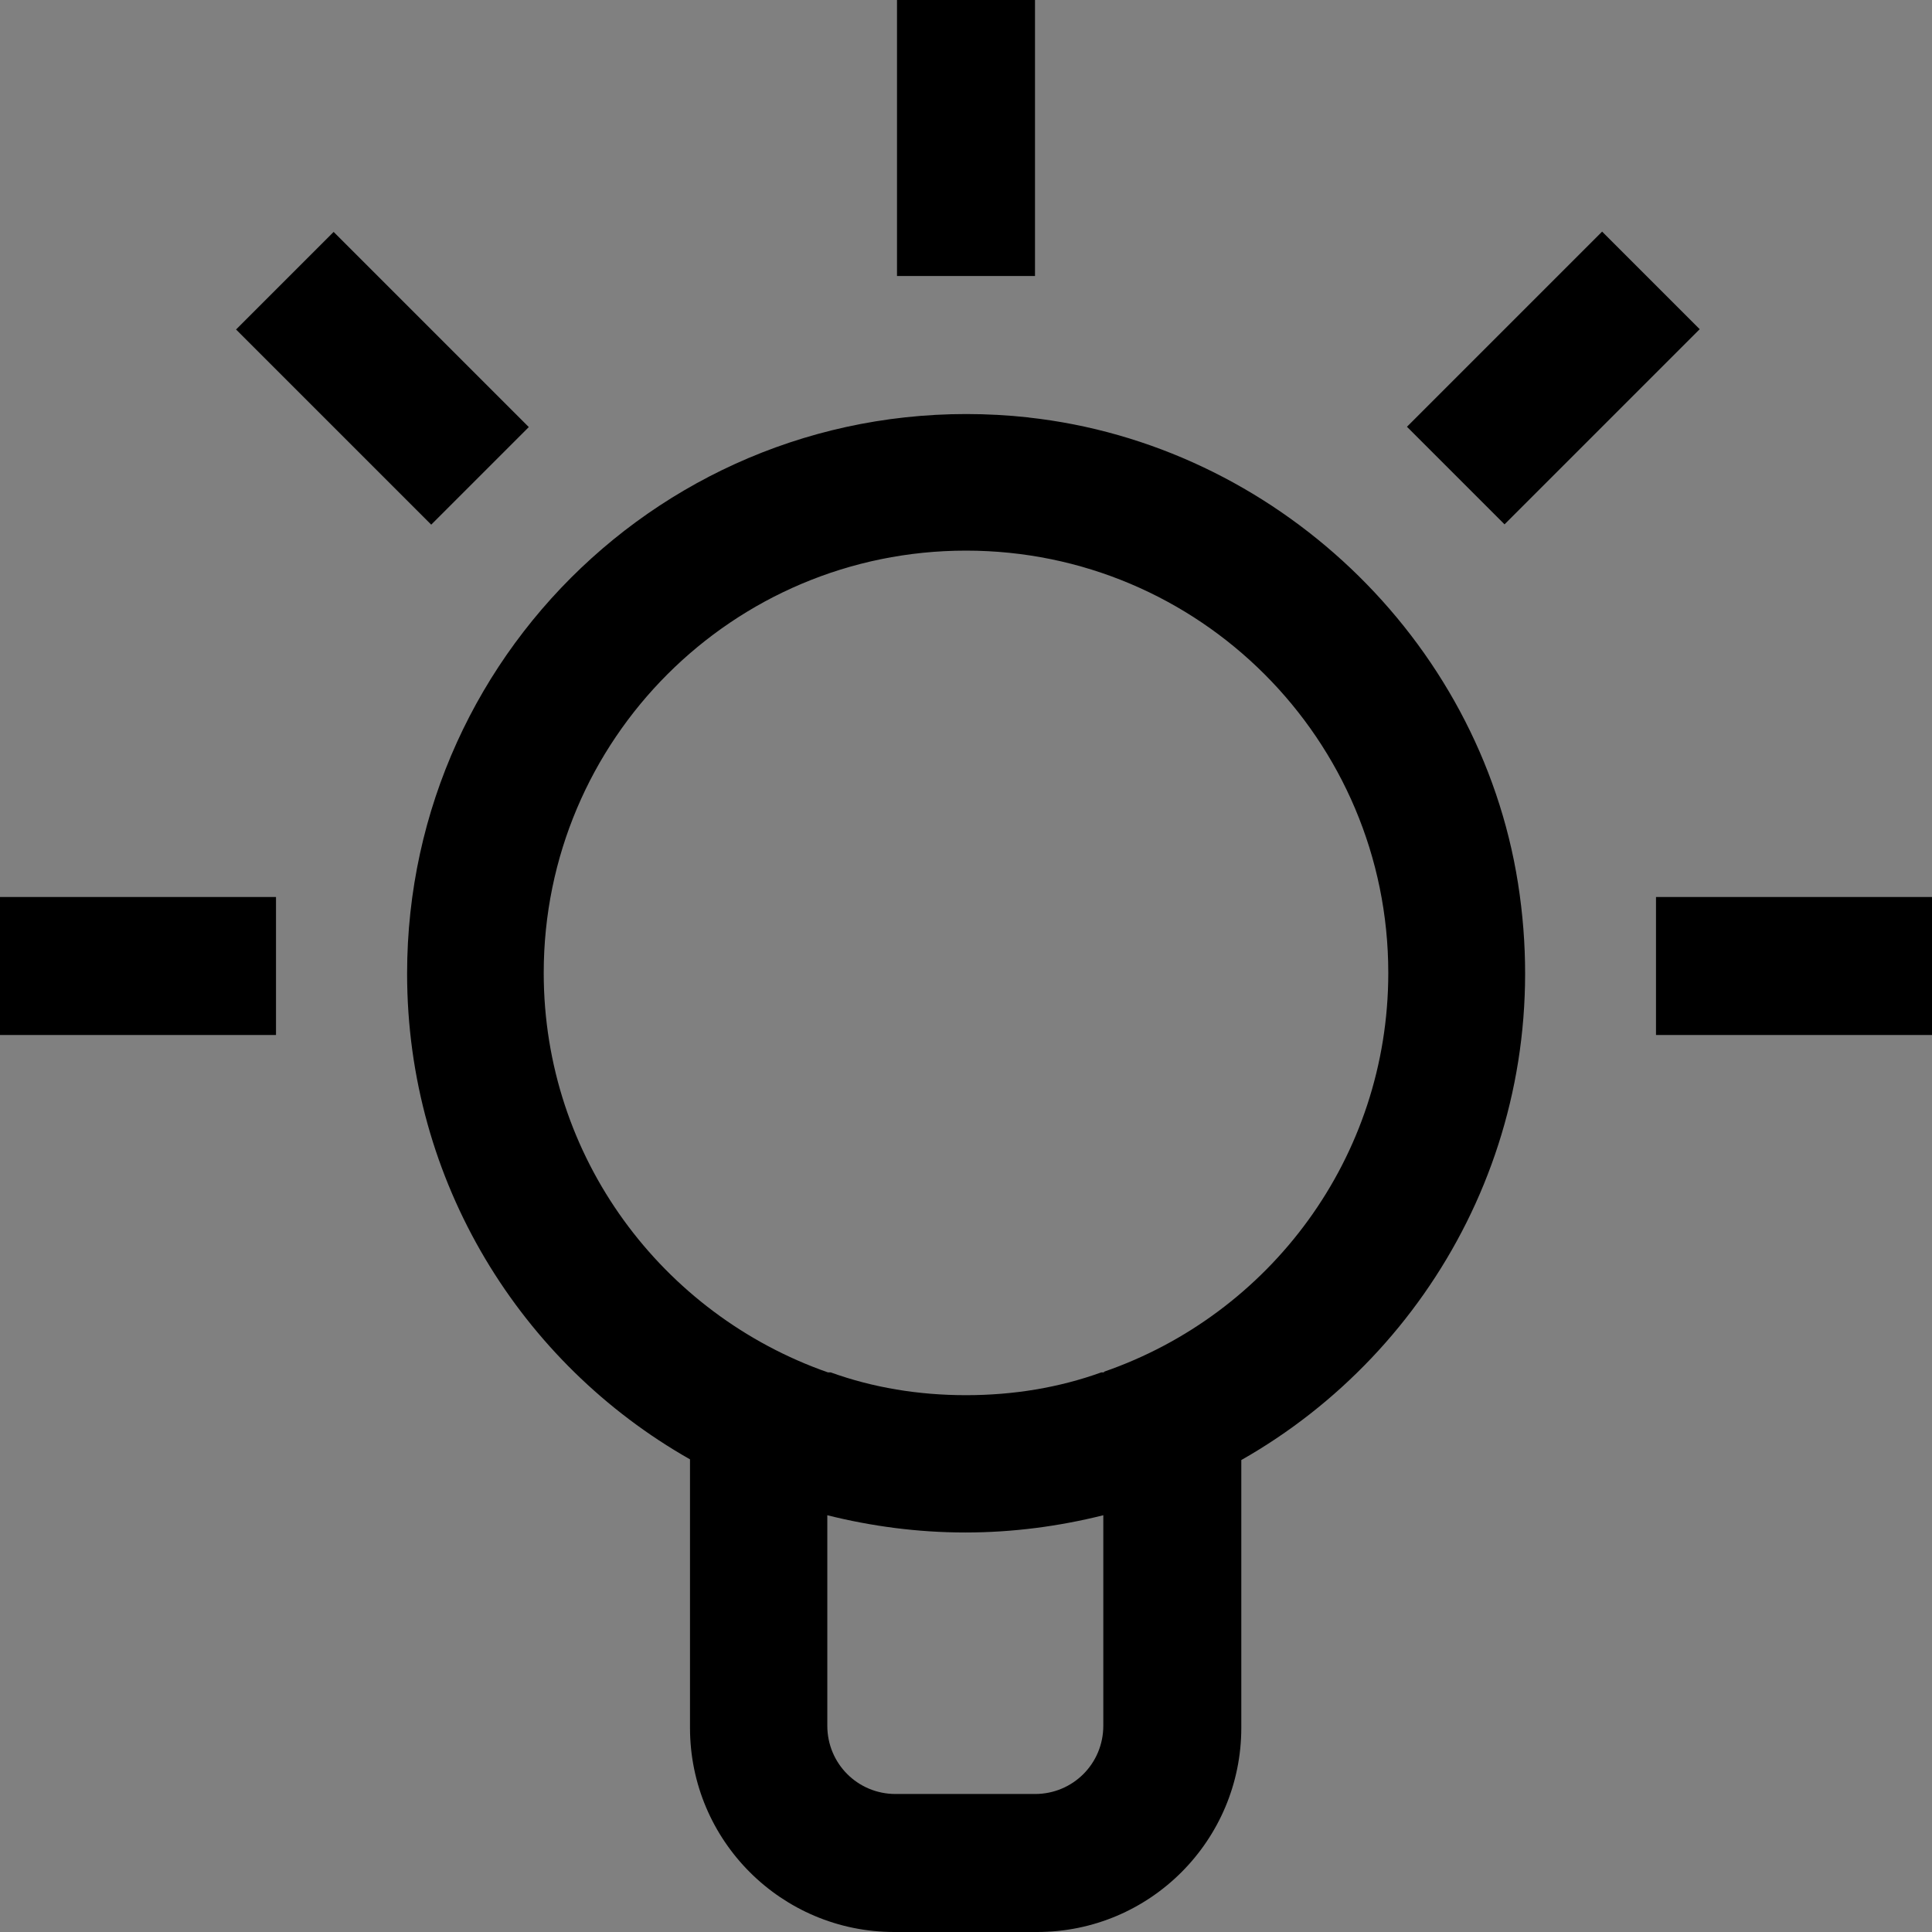 <?xml version="1.0" encoding="UTF-8"?>
<svg id="Calque_2" data-name="Calque 2" xmlns="http://www.w3.org/2000/svg" viewBox="0 0 28 28">
  <rect x="0" y="0" width="28" height="28" fill="#808080" stroke="none"/>
  <defs>
    <style>
      .cls-1 {
        fill: #fff;
      }
    </style>
  </defs>
  <g id="Calque_2-2" data-name="Calque 2">
    <path class="cls-1" d="M12,19.89s.02,0,.04,0h-.04Z"/>
    <path class="cls-1" d="M16,19.89h0s-.04,0-.04,0c.02,0,.03,0,.04,0Z"/>
    <path d="M15.96,19.9h.04-.04ZM12,19.9h.04s-.03,0-.04,0h0Z"/>
    <path d="M14.91,6.05c-4.88-.53-9.01,3.28-9.01,8.06,0,3.02,1.65,5.65,4.1,7.04v3.89c0,1.64,1.33,2.96,2.96,2.96h2.07c1.64,0,2.96-1.33,2.96-2.96v-3.88c2.8-1.59,4.57-4.81,4.01-8.36s-3.53-6.36-7.1-6.75ZM15.01,26h-2.03c-.55,0-.99-.44-.99-.99v-3.05c.64.16,1.31.25,2,.25s1.36-.09,2-.25v3.05c0,.55-.44.99-.99.99ZM16,19.89h0s-.04,0-.04,0c-.61.22-1.27.33-1.96.33s-1.35-.11-1.96-.33h-.04c-2.4-.84-4.12-3.11-4.12-5.79,0-3.38,2.74-6.12,6.12-6.12s6.12,2.74,6.12,6.12c0,2.68-1.72,4.95-4.12,5.78Z"/>
    <g>
      <rect y="13" width="4" height="2"/>
      <rect x="24" y="13" width="4" height="2"/>
    </g>
    <rect x="20.51" y="4.48" width="4" height="2" transform="translate(2.72 17.52) rotate(-45)"/>
    <rect x="3.54" y="4.48" width="4" height="2" transform="translate(5.5 -2.31) rotate(45)"/>
    <rect x="13" width="2" height="4"/>
  </g>
</svg>